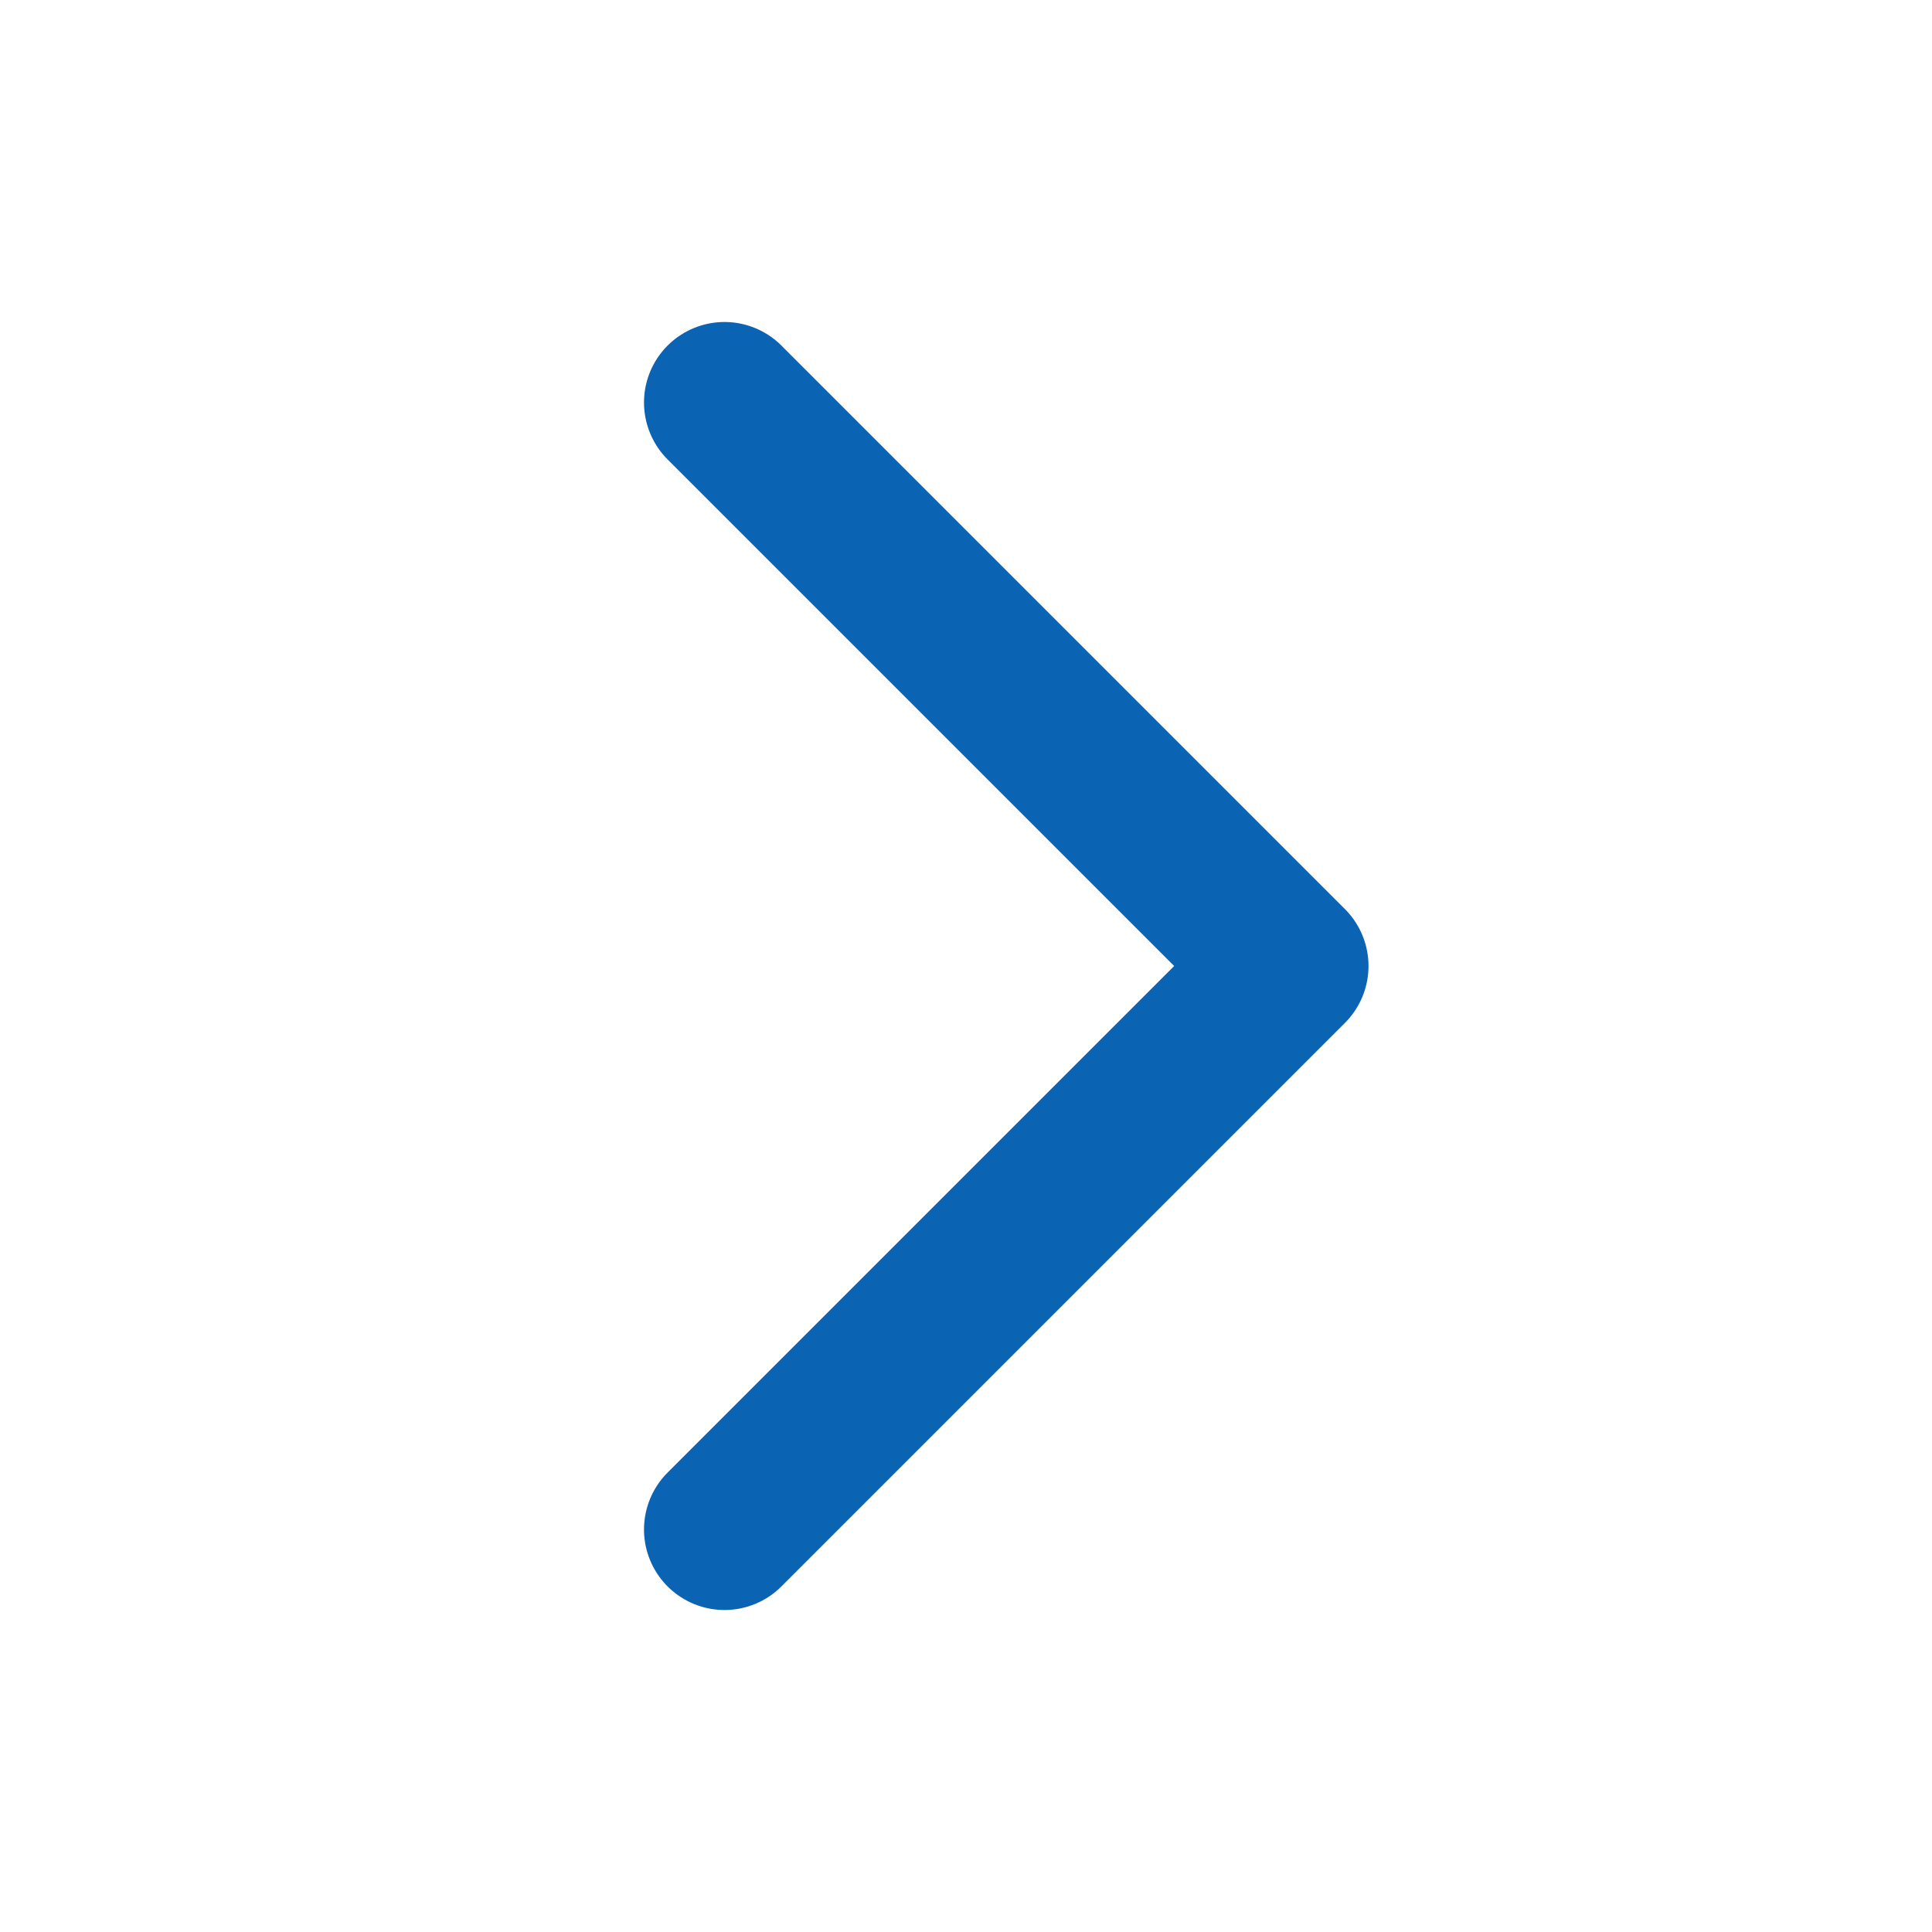 <svg width="24" height="24" viewBox="0 0 24 24" fill="none" xmlns="http://www.w3.org/2000/svg">
<path d="M9 5L16 12L9 19" stroke="#0B63B4" stroke-width="2" stroke-linecap="round" stroke-linejoin="round"/>
</svg>
